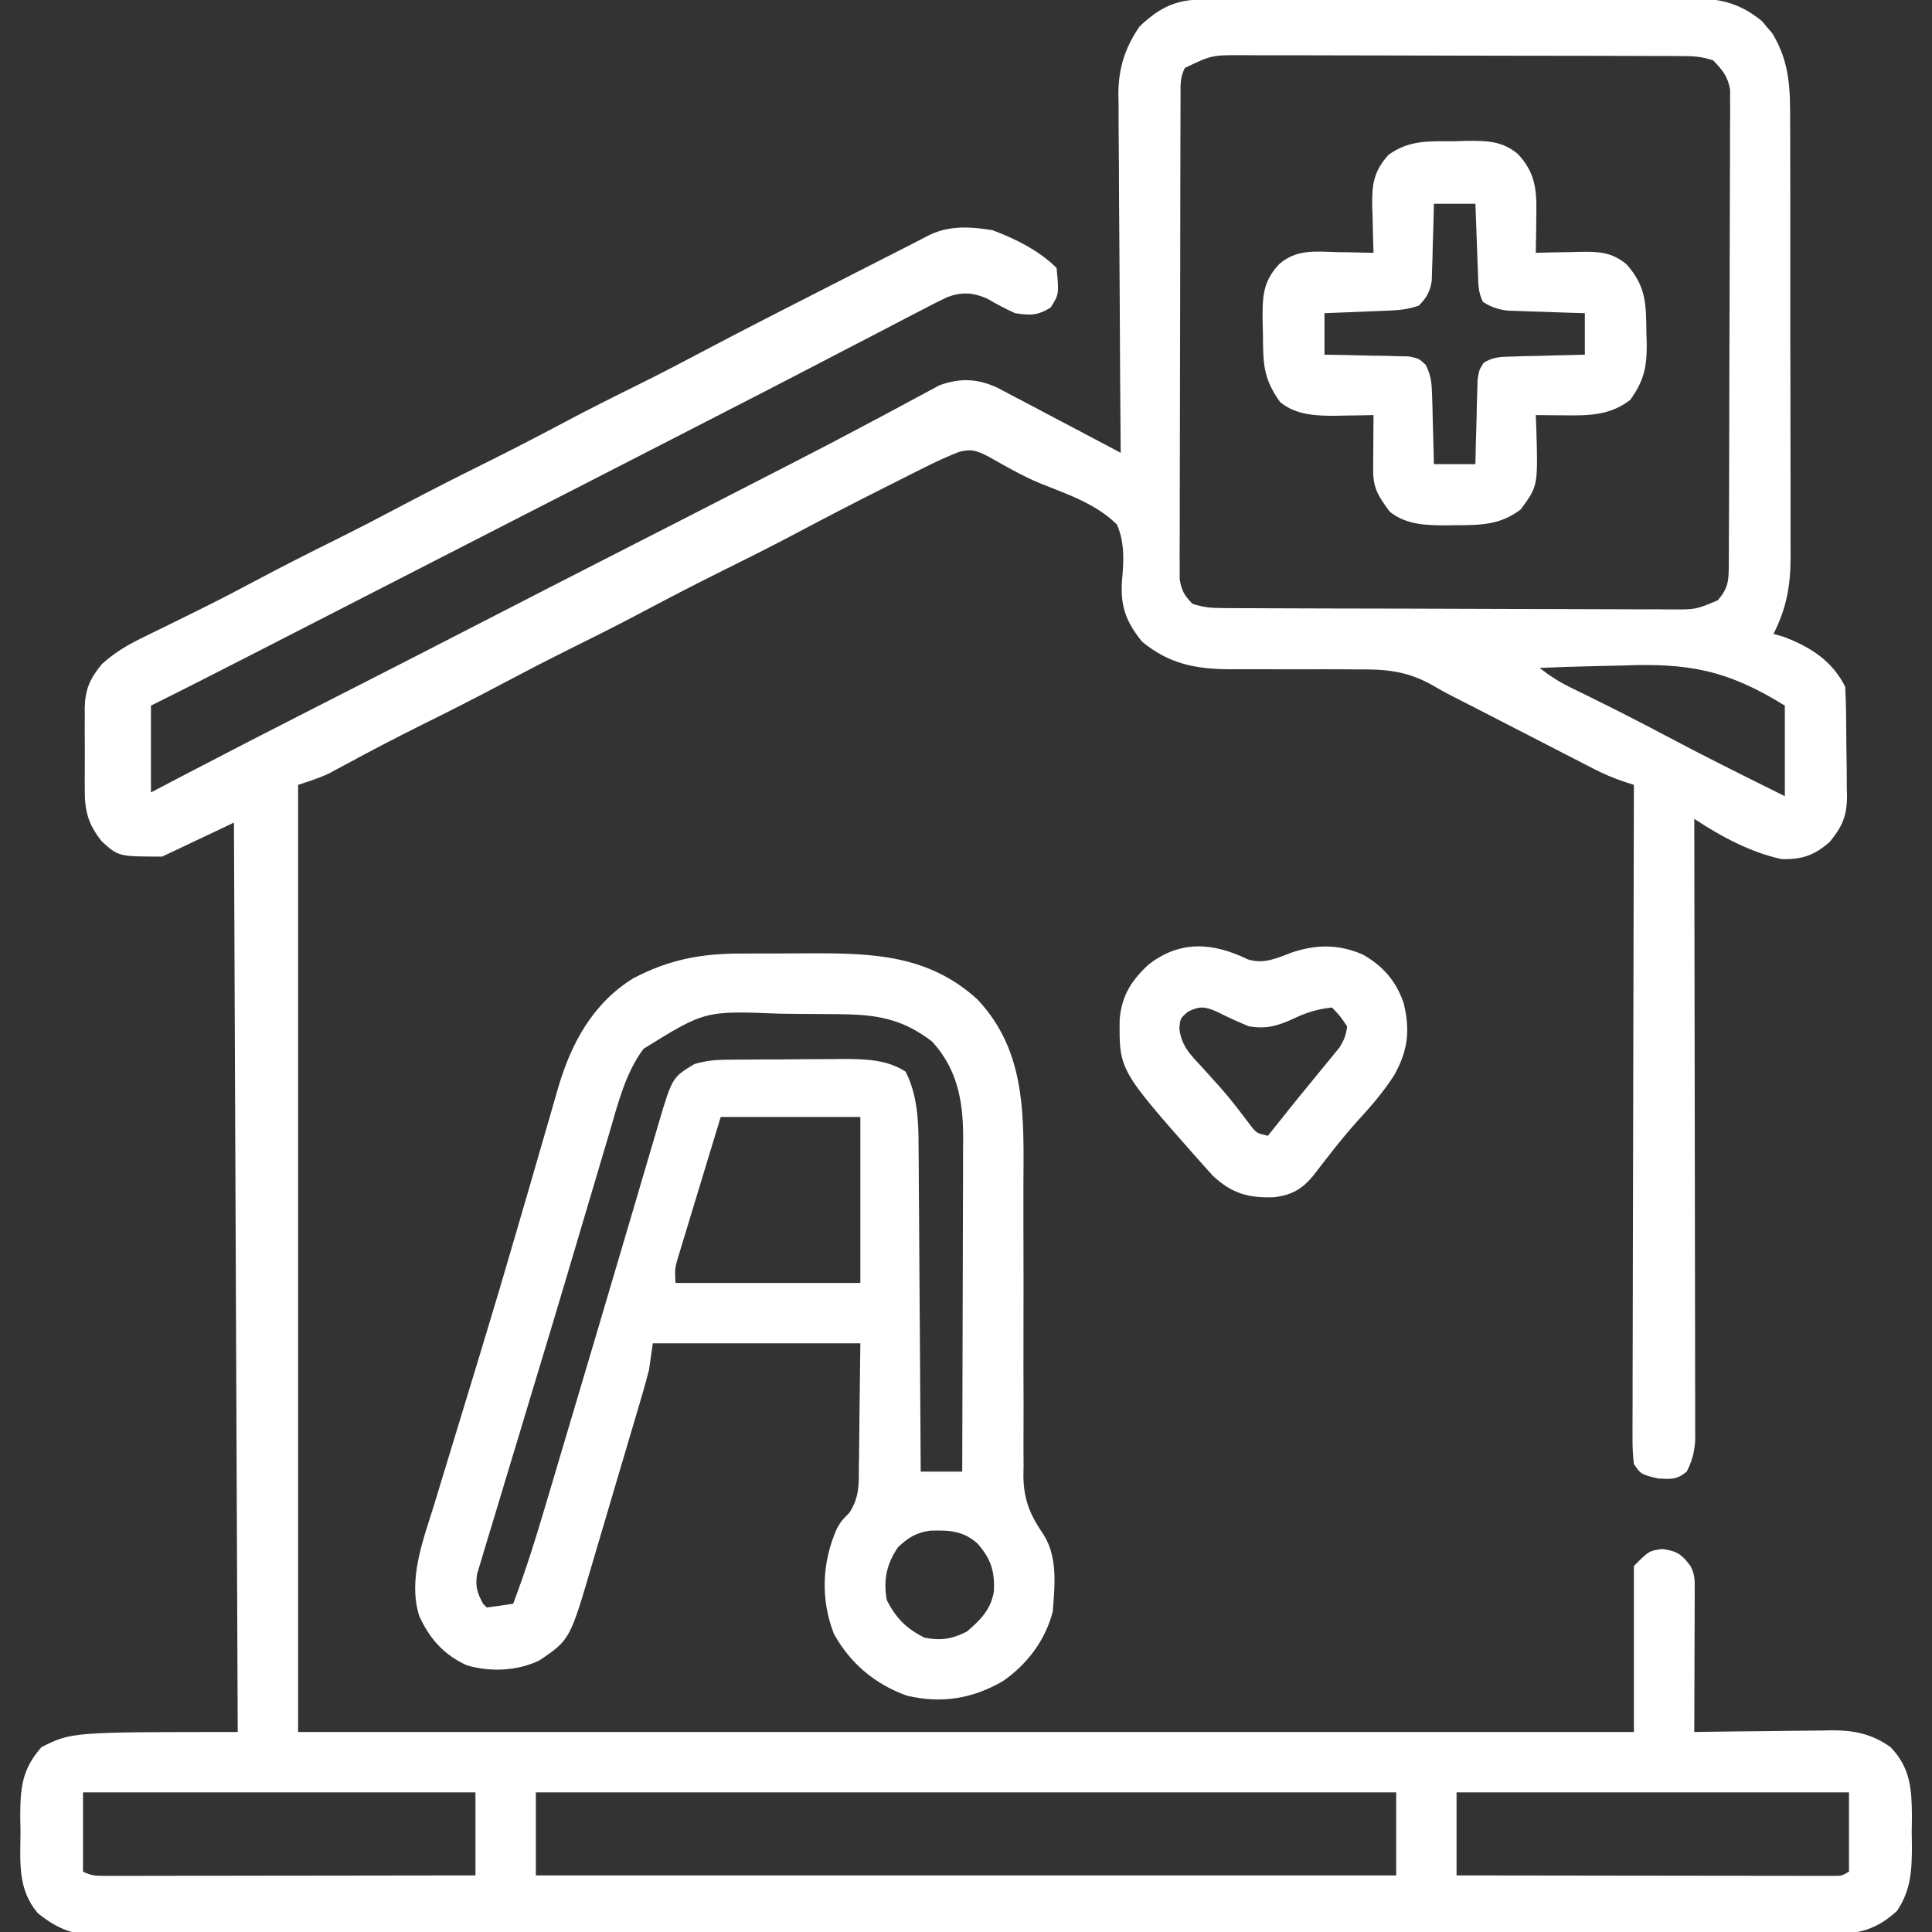 <svg xmlns="http://www.w3.org/2000/svg" width="512" height="512"><rect width="100%" height="100%" fill="#333333" stroke="none"/><path d="M0 0 C1.204 -0.007 2.408 -0.014 3.649 -0.022 C4.986 -0.025 6.322 -0.027 7.659 -0.03 C9.065 -0.036 10.471 -0.043 11.877 -0.05 C16.497 -0.071 21.118 -0.081 25.738 -0.091 C27.33 -0.095 28.922 -0.099 30.514 -0.103 C37.994 -0.123 45.474 -0.137 52.955 -0.145 C61.582 -0.155 70.209 -0.181 78.837 -0.222 C85.509 -0.252 92.182 -0.267 98.855 -0.27 C102.838 -0.272 106.821 -0.281 110.804 -0.306 C114.554 -0.33 118.304 -0.334 122.054 -0.324 C124.078 -0.323 126.102 -0.342 128.126 -0.362 C136.26 -0.315 141.786 0.484 148.215 5.788 C148.652 6.319 149.089 6.85 149.539 7.397 C150.214 8.178 150.214 8.178 150.902 8.975 C155.606 16.69 155.662 23.829 155.63 32.656 C155.636 34.011 155.643 35.365 155.651 36.72 C155.669 40.379 155.668 44.038 155.662 47.697 C155.659 50.761 155.665 53.825 155.671 56.889 C155.685 64.122 155.684 71.355 155.672 78.589 C155.661 86.03 155.675 93.471 155.702 100.912 C155.724 107.32 155.73 113.728 155.725 120.136 C155.721 123.955 155.724 127.773 155.741 131.592 C155.756 135.186 155.752 138.779 155.734 142.373 C155.728 144.305 155.742 146.238 155.757 148.171 C155.695 155.647 154.599 161.445 151.226 168.147 C152.464 168.487 152.464 168.487 153.726 168.835 C160.832 171.499 166.735 175.166 170.226 182.147 C170.362 184.703 170.439 187.23 170.465 189.788 C170.473 190.548 170.481 191.307 170.489 192.09 C170.503 193.701 170.514 195.311 170.521 196.922 C170.539 199.374 170.582 201.825 170.627 204.276 C170.637 205.842 170.645 207.409 170.652 208.975 C170.67 209.704 170.687 210.432 170.705 211.182 C170.683 216.331 169.445 219.175 166.226 223.147 C162.182 226.806 158.701 227.991 153.359 227.811 C145.241 226.09 137.104 221.732 130.226 217.147 C130.229 218.439 130.229 218.439 130.232 219.757 C130.276 240.705 130.309 261.653 130.33 282.602 C130.34 292.732 130.354 302.862 130.377 312.993 C130.397 321.821 130.41 330.65 130.414 339.479 C130.417 344.155 130.423 348.83 130.438 353.506 C130.451 357.906 130.455 362.306 130.452 366.706 C130.453 368.321 130.457 369.937 130.465 371.552 C130.475 373.757 130.472 375.963 130.467 378.168 C130.47 380.019 130.47 380.019 130.472 381.908 C130.229 385.108 129.671 387.299 128.226 390.147 C125.567 392.314 124.138 392.143 120.664 391.96 C116.111 390.883 116.111 390.883 114.226 388.147 C113.938 385.665 113.834 383.435 113.866 380.953 C113.863 380.215 113.86 379.478 113.858 378.718 C113.853 376.239 113.869 373.762 113.886 371.283 C113.887 369.509 113.886 367.736 113.884 365.962 C113.884 361.14 113.901 356.318 113.922 351.496 C113.941 346.459 113.943 341.422 113.946 336.385 C113.956 326.844 113.98 317.303 114.01 307.762 C114.044 296.901 114.06 286.041 114.075 275.18 C114.107 252.836 114.159 230.491 114.226 208.147 C113.285 207.839 112.344 207.532 111.374 207.215 C108.61 206.277 106.161 205.22 103.573 203.888 C102.705 203.444 101.837 203 100.942 202.542 C100.02 202.065 99.098 201.588 98.148 201.096 C97.182 200.601 96.215 200.105 95.219 199.594 C92.136 198.011 89.056 196.423 85.976 194.835 C82.91 193.258 79.843 191.683 76.776 190.108 C74.872 189.129 72.969 188.15 71.066 187.169 C69.306 186.263 67.543 185.363 65.776 184.471 C64.091 183.596 62.427 182.678 60.789 181.718 C53.991 177.88 48.256 177.454 40.535 177.546 C39.35 177.538 38.164 177.53 36.943 177.521 C33.183 177.498 29.424 177.508 25.664 177.522 C21.9 177.526 18.137 177.522 14.374 177.502 C12.041 177.49 9.708 177.492 7.375 177.511 C-1.819 177.48 -9.014 176.124 -16.168 170.135 C-20.856 164.33 -22.059 159.961 -21.309 152.585 C-20.915 147.838 -20.88 143.583 -22.774 139.147 C-28.226 133.751 -35.782 131.148 -42.801 128.374 C-45.527 127.249 -48.066 126 -50.649 124.581 C-51.723 123.992 -51.723 123.992 -52.818 123.391 C-54.123 122.667 -55.425 121.938 -56.723 121.203 C-59.731 119.638 -61.27 119.014 -64.601 119.895 C-67.765 121.144 -70.777 122.527 -73.817 124.053 C-74.963 124.627 -76.11 125.201 -77.291 125.792 C-78.514 126.41 -79.738 127.029 -80.961 127.647 C-82.229 128.284 -83.497 128.922 -84.764 129.559 C-92.519 133.463 -100.227 137.45 -107.892 141.528 C-114.727 145.155 -121.649 148.599 -128.579 152.04 C-135.35 155.412 -142.051 158.901 -148.731 162.448 C-155.2 165.872 -161.737 169.145 -168.294 172.397 C-173.997 175.236 -179.647 178.161 -185.274 181.147 C-192.548 185.007 -199.883 188.725 -207.262 192.38 C-214.08 195.767 -220.814 199.3 -227.508 202.925 C-228.243 203.318 -228.978 203.711 -229.735 204.116 C-230.372 204.461 -231.009 204.806 -231.666 205.161 C-234.274 206.381 -237.041 207.236 -239.774 208.147 C-239.774 290.977 -239.774 373.807 -239.774 459.147 C-122.954 459.147 -6.134 459.147 114.226 459.147 C114.226 444.627 114.226 430.107 114.226 415.147 C118.226 411.147 118.226 411.147 121.726 410.647 C125.721 411.218 126.818 411.997 129.226 415.147 C130.369 417.433 130.347 418.691 130.34 421.23 C130.34 422.07 130.34 422.911 130.34 423.777 C130.334 424.686 130.329 425.594 130.324 426.53 C130.322 427.924 130.322 427.924 130.32 429.346 C130.314 432.322 130.301 435.297 130.289 438.272 C130.284 440.286 130.279 442.301 130.275 444.315 C130.264 449.259 130.247 454.203 130.226 459.147 C131.517 459.126 132.808 459.105 134.138 459.084 C138.954 459.011 143.77 458.965 148.586 458.927 C150.665 458.907 152.745 458.88 154.824 458.845 C157.823 458.797 160.821 458.774 163.82 458.757 C164.741 458.736 165.662 458.715 166.611 458.694 C172.61 458.692 177.267 459.627 182.226 463.147 C187.549 468.627 187.871 474.34 187.91 481.768 C187.891 483.048 187.871 484.328 187.851 485.647 C187.88 487.567 187.88 487.567 187.91 489.526 C187.877 495.972 187.612 501.076 183.982 506.516 C178.758 511.37 173.956 512.739 166.953 512.653 C166.144 512.659 165.335 512.666 164.501 512.672 C161.789 512.687 159.079 512.675 156.368 512.662 C154.404 512.667 152.44 512.674 150.476 512.683 C145.08 512.702 139.685 512.695 134.289 512.685 C128.469 512.678 122.65 512.694 116.83 512.707 C105.43 512.728 94.029 512.728 82.629 512.72 C73.364 512.714 64.1 512.715 54.835 512.721 C53.517 512.722 52.199 512.723 50.842 512.724 C48.836 512.725 46.83 512.727 44.824 512.728 C26.175 512.741 7.527 512.746 -11.122 512.735 C-11.825 512.734 -12.528 512.734 -13.252 512.733 C-18.961 512.73 -24.67 512.726 -30.379 512.722 C-52.648 512.707 -74.917 512.716 -97.186 512.744 C-122.206 512.776 -147.226 512.79 -172.246 512.78 C-174.914 512.779 -177.581 512.778 -180.249 512.777 C-181.561 512.777 -182.874 512.776 -184.226 512.776 C-193.48 512.774 -202.734 512.784 -211.989 512.798 C-223.265 512.816 -234.542 512.816 -245.819 512.793 C-251.574 512.782 -257.329 512.778 -263.084 512.797 C-268.351 512.814 -273.618 512.808 -278.885 512.783 C-280.791 512.778 -282.698 512.781 -284.604 512.794 C-287.195 512.81 -289.784 512.796 -292.375 512.774 C-293.116 512.786 -293.856 512.798 -294.619 512.81 C-300.365 512.709 -304.306 510.72 -308.774 507.147 C-314.13 500.823 -313.404 493.689 -313.336 485.71 C-313.372 483.783 -313.372 483.783 -313.408 481.817 C-313.396 474.044 -313.019 469.056 -307.774 463.147 C-299.774 459.147 -299.774 459.147 -255.774 459.147 C-256.104 379.617 -256.434 300.087 -256.774 218.147 C-263.044 221.117 -269.314 224.087 -275.774 227.147 C-287.353 227.147 -287.353 227.147 -291.774 223.147 C-295.494 218.527 -296.371 214.911 -296.305 209.116 C-296.309 208.362 -296.313 207.608 -296.317 206.831 C-296.319 205.244 -296.312 203.657 -296.295 202.071 C-296.274 199.654 -296.295 197.24 -296.321 194.823 C-296.318 193.275 -296.313 191.727 -296.305 190.178 C-296.313 189.463 -296.321 188.747 -296.33 188.009 C-296.235 182.909 -295.011 180.05 -291.774 176.147 C-288.527 173.185 -285.203 171.187 -281.266 169.264 C-280.206 168.742 -279.147 168.22 -278.055 167.682 C-276.931 167.134 -275.807 166.586 -274.649 166.022 C-272.289 164.858 -269.929 163.693 -267.571 162.526 C-266.411 161.953 -265.252 161.379 -264.057 160.788 C-259.635 158.578 -255.262 156.284 -250.899 153.96 C-243.739 150.152 -236.513 146.498 -229.248 142.894 C-223.589 140.078 -217.982 137.174 -212.399 134.21 C-204.651 130.097 -196.826 126.156 -188.97 122.255 C-182.198 118.883 -175.498 115.394 -168.817 111.846 C-162.459 108.481 -156.043 105.246 -149.588 102.073 C-144.066 99.343 -138.614 96.491 -133.168 93.612 C-121.658 87.53 -110.06 81.62 -98.461 75.71 C-96.334 74.624 -94.207 73.539 -92.08 72.454 C-81.278 66.943 -81.278 66.943 -77.992 65.276 C-76.1 64.313 -74.215 63.337 -72.331 62.359 C-67.015 59.841 -61.472 60.227 -55.774 61.147 C-49.786 63.356 -43.298 66.623 -38.774 71.147 C-38.103 78.075 -38.103 78.075 -40.336 81.647 C-43.85 83.809 -45.674 83.742 -49.774 83.147 C-52.352 81.966 -54.797 80.67 -57.246 79.241 C-60.965 77.632 -63.956 77.456 -67.807 78.921 C-70.231 80.068 -72.602 81.29 -74.973 82.546 C-75.868 83.007 -76.763 83.468 -77.685 83.944 C-80.616 85.459 -83.538 86.99 -86.461 88.522 C-88.507 89.583 -90.554 90.643 -92.601 91.701 C-96.729 93.838 -100.854 95.981 -104.976 98.13 C-112.118 101.851 -119.28 105.53 -126.445 109.205 C-129.251 110.646 -132.055 112.089 -134.859 113.533 C-145.24 118.878 -155.631 124.201 -166.024 129.522 C-166.884 129.962 -167.743 130.403 -168.629 130.856 C-169.489 131.297 -170.349 131.737 -171.236 132.191 C-172.972 133.08 -174.709 133.969 -176.446 134.858 C-177.306 135.298 -178.165 135.739 -179.051 136.192 C-187.326 140.429 -195.597 144.671 -203.868 148.913 C-210.314 152.219 -216.76 155.525 -223.206 158.83 C-224.966 159.733 -226.726 160.636 -228.486 161.538 C-234.077 164.405 -239.668 167.272 -245.26 170.137 C-247.033 171.046 -248.806 171.956 -250.579 172.865 C-259.955 177.673 -269.339 182.457 -278.774 187.147 C-278.774 194.737 -278.774 202.327 -278.774 210.147 C-275.448 208.407 -272.122 206.667 -268.696 204.874 C-257.815 199.191 -246.896 193.586 -235.957 188.016 C-230.83 185.405 -225.704 182.79 -220.578 180.175 C-219.051 179.395 -219.051 179.395 -217.493 178.601 C-208.702 174.114 -199.923 169.605 -191.149 165.085 C-177.829 158.224 -164.492 151.399 -151.149 144.585 C-138.522 138.136 -125.898 131.682 -113.294 125.187 C-111.301 124.161 -109.307 123.137 -107.313 122.114 C-101.396 119.074 -95.495 116.011 -89.632 112.867 C-86.964 111.437 -84.29 110.019 -81.616 108.601 C-80.366 107.934 -79.12 107.262 -77.878 106.582 C-76.173 105.651 -74.456 104.74 -72.739 103.831 C-71.776 103.311 -70.813 102.79 -69.82 102.254 C-64.321 100.256 -59.708 100.466 -54.469 102.891 C-52.937 103.679 -51.414 104.484 -49.899 105.303 C-48.684 105.936 -48.684 105.936 -47.444 106.581 C-44.879 107.921 -42.327 109.284 -39.774 110.647 C-38.028 111.564 -36.282 112.479 -34.535 113.393 C-30.272 115.628 -26.02 117.882 -21.774 120.147 C-21.785 118.879 -21.796 117.611 -21.807 116.304 C-21.909 104.328 -21.984 92.353 -22.033 80.377 C-22.059 74.22 -22.094 68.064 -22.151 61.908 C-22.205 55.962 -22.235 50.017 -22.248 44.071 C-22.257 41.807 -22.275 39.543 -22.302 37.28 C-22.339 34.099 -22.344 30.919 -22.341 27.738 C-22.359 26.81 -22.377 25.883 -22.396 24.928 C-22.343 18.134 -20.624 12.788 -16.774 7.147 C-11.512 2.202 -7.285 0.03 0 0 Z M-4.774 18.147 C-6.07 20.74 -5.905 22.62 -5.914 25.524 C-5.92 26.665 -5.926 27.806 -5.931 28.982 C-5.933 30.241 -5.934 31.499 -5.935 32.795 C-5.939 34.129 -5.945 35.463 -5.95 36.796 C-5.963 40.424 -5.969 44.052 -5.974 47.681 C-5.977 49.946 -5.981 52.212 -5.985 54.478 C-5.999 61.564 -6.009 68.651 -6.013 75.737 C-6.017 83.922 -6.035 92.108 -6.064 100.293 C-6.085 106.616 -6.095 112.94 -6.097 119.264 C-6.098 123.042 -6.104 126.82 -6.121 130.599 C-6.138 134.153 -6.14 137.707 -6.131 141.261 C-6.13 143.187 -6.144 145.114 -6.158 147.041 C-6.153 148.188 -6.147 149.335 -6.141 150.517 C-6.143 151.513 -6.144 152.51 -6.146 153.537 C-5.71 156.596 -4.916 157.946 -2.774 160.147 C0.292 161.169 2.392 161.28 5.603 161.294 C6.719 161.301 7.835 161.309 8.984 161.316 C10.209 161.319 11.434 161.321 12.696 161.324 C13.986 161.331 15.276 161.337 16.604 161.344 C20.882 161.365 25.16 161.375 29.437 161.385 C30.91 161.39 32.383 161.394 33.856 161.398 C40.776 161.417 47.695 161.431 54.614 161.439 C62.601 161.449 70.587 161.476 78.574 161.516 C84.748 161.546 90.922 161.561 97.096 161.564 C100.784 161.567 104.471 161.576 108.158 161.601 C112.271 161.628 116.384 161.624 120.497 161.617 C122.329 161.636 122.329 161.636 124.197 161.656 C130.636 161.679 130.636 161.679 136.459 159.243 C139.233 155.953 139.355 154.09 139.373 149.853 C139.381 148.73 139.388 147.607 139.395 146.45 C139.398 145.212 139.401 143.974 139.403 142.699 C139.413 140.75 139.413 140.75 139.423 138.762 C139.441 135.191 139.451 131.621 139.459 128.051 C139.465 125.82 139.471 123.59 139.477 121.36 C139.496 114.383 139.51 107.406 139.519 100.429 C139.528 92.373 139.555 84.318 139.595 76.262 C139.625 70.037 139.64 63.812 139.643 57.587 C139.646 53.868 139.655 50.15 139.68 46.431 C139.707 42.282 139.703 38.133 139.696 33.984 C139.709 32.752 139.722 31.52 139.735 30.251 C139.728 29.119 139.721 27.988 139.714 26.822 C139.718 25.351 139.718 25.351 139.721 23.85 C139.08 20.349 137.691 18.67 135.226 16.147 C132.181 15.132 130.12 15.017 126.933 15.007 C125.835 15.001 124.737 14.995 123.606 14.989 C121.799 14.988 121.799 14.988 119.956 14.986 C118.687 14.981 117.418 14.976 116.112 14.971 C112.63 14.958 109.149 14.951 105.667 14.947 C103.491 14.944 101.315 14.94 99.139 14.935 C92.33 14.922 85.52 14.912 78.71 14.908 C70.853 14.904 62.996 14.886 55.139 14.857 C49.063 14.836 42.988 14.826 36.912 14.824 C33.285 14.823 29.657 14.817 26.03 14.799 C21.981 14.78 17.933 14.784 13.885 14.791 C12.687 14.782 11.488 14.772 10.253 14.763 C2.309 14.766 2.309 14.766 -4.774 18.147 Z M89.226 177.147 C91.824 179.183 94.359 180.83 97.324 182.276 C98.511 182.861 98.511 182.861 99.722 183.458 C100.993 184.077 100.993 184.077 102.289 184.71 C109.153 188.097 115.968 191.554 122.726 195.147 C131.895 200.014 141.164 204.666 150.465 209.274 C151.72 209.896 152.974 210.521 154.226 211.147 C154.226 203.227 154.226 195.307 154.226 187.147 C139.046 177.72 128.659 175.787 111.039 176.522 C108.909 176.572 106.78 176.618 104.65 176.659 C99.506 176.767 94.367 176.939 89.226 177.147 Z M-296.774 475.147 C-296.774 482.077 -296.774 489.007 -296.774 496.147 C-294.48 497.294 -293.21 497.271 -290.661 497.267 C-289.8 497.269 -288.939 497.27 -288.052 497.272 C-287.105 497.268 -286.159 497.264 -285.183 497.261 C-283.691 497.261 -283.691 497.261 -282.168 497.261 C-278.867 497.26 -275.567 497.253 -272.266 497.245 C-269.982 497.243 -267.698 497.242 -265.414 497.241 C-259.394 497.237 -253.373 497.227 -247.353 497.216 C-241.213 497.206 -235.074 497.201 -228.934 497.196 C-216.88 497.185 -204.827 497.168 -192.774 497.147 C-192.774 489.887 -192.774 482.627 -192.774 475.147 C-227.094 475.147 -261.414 475.147 -296.774 475.147 Z M-176.774 475.147 C-176.774 482.407 -176.774 489.667 -176.774 497.147 C-101.534 497.147 -26.294 497.147 51.226 497.147 C51.226 489.887 51.226 482.627 51.226 475.147 C-24.014 475.147 -99.254 475.147 -176.774 475.147 Z M67.226 475.147 C67.226 482.407 67.226 489.667 67.226 497.147 C80.491 497.17 93.755 497.188 107.02 497.199 C113.179 497.204 119.338 497.211 125.496 497.223 C131.436 497.233 137.375 497.239 143.314 497.242 C145.584 497.244 147.855 497.248 150.125 497.253 C153.295 497.26 156.466 497.261 159.636 497.261 C160.583 497.264 161.529 497.268 162.504 497.272 C163.365 497.27 164.226 497.269 165.113 497.267 C166.239 497.269 166.239 497.269 167.387 497.27 C169.323 497.26 169.323 497.26 171.226 496.147 C171.226 489.217 171.226 482.287 171.226 475.147 C136.906 475.147 102.586 475.147 67.226 475.147 Z " fill="#FFFFFF" transform="translate(318.774,-0.147)"></path><path d="M0 0 C1.463 -0.006 1.463 -0.006 2.955 -0.013 C5.008 -0.019 7.061 -0.019 9.114 -0.015 C12.212 -0.012 15.31 -0.035 18.408 -0.061 C34.978 -0.115 49.738 0.411 62.609 12.184 C75.808 26.206 74.829 43.796 74.764 61.815 C74.754 65.251 74.759 68.686 74.769 72.122 C74.797 81.881 74.81 91.64 74.781 101.4 C74.764 107.393 74.776 113.386 74.807 119.379 C74.813 121.651 74.809 123.923 74.792 126.195 C74.771 129.375 74.786 132.553 74.81 135.733 C74.794 136.659 74.779 137.584 74.763 138.538 C74.863 144.905 76.573 148.848 80.167 154.094 C83.88 160.014 83.069 167.585 82.551 174.301 C80.685 181.889 75.663 188.501 69.238 192.875 C61.172 197.505 53.03 198.842 43.824 196.652 C35.435 193.614 28.884 188.135 24.551 180.301 C20.982 171.16 21.376 161.435 25.285 152.484 C26.551 150.301 26.551 150.301 28.592 148.269 C31.36 144.074 31.154 140.552 31.16 135.625 C31.176 134.804 31.191 133.984 31.208 133.138 C31.26 130.089 31.278 127.038 31.301 123.988 C31.383 117.161 31.466 110.335 31.551 103.301 C13.401 103.301 -4.749 103.301 -23.449 103.301 C-23.779 105.611 -24.109 107.921 -24.449 110.301 C-25.004 112.493 -25.604 114.674 -26.243 116.844 C-26.611 118.098 -26.978 119.353 -27.357 120.646 C-27.758 121.999 -28.16 123.351 -28.562 124.703 C-28.978 126.109 -29.393 127.515 -29.807 128.92 C-30.676 131.859 -31.548 134.796 -32.423 137.733 C-33.537 141.477 -34.64 145.224 -35.741 148.973 C-36.594 151.875 -37.455 154.775 -38.317 157.675 C-38.727 159.055 -39.134 160.435 -39.538 161.816 C-45.411 181.835 -45.411 181.835 -53.449 187.301 C-59.283 190.15 -66.547 190.461 -72.762 188.613 C-78.76 185.887 -82.593 181.602 -85.324 175.613 C-88.415 165.918 -84.306 155.457 -81.426 146.164 C-81.007 144.785 -80.59 143.405 -80.173 142.025 C-79.052 138.32 -77.918 134.619 -76.781 130.918 C-74.861 124.656 -72.963 118.388 -71.061 112.121 C-70.324 109.698 -69.587 107.276 -68.849 104.853 C-65.731 94.603 -62.682 84.336 -59.693 74.048 C-59.045 71.817 -58.395 69.587 -57.744 67.357 C-57.32 65.905 -56.896 64.453 -56.472 63.001 C-56.266 62.294 -56.059 61.586 -55.847 60.858 C-54.832 57.379 -53.823 53.898 -52.825 50.414 C-52.069 47.776 -51.306 45.14 -50.534 42.506 C-49.841 40.141 -49.159 37.774 -48.489 35.404 C-45.012 23.655 -39.276 13.105 -28.586 6.543 C-19.139 1.574 -10.595 -0.011 0 0 Z M-25.913 25.249 C-30.781 31.751 -32.778 40.131 -35.039 47.809 C-35.376 48.936 -35.714 50.063 -36.061 51.225 C-36.984 54.312 -37.9 57.401 -38.814 60.49 C-39.782 63.761 -40.754 67.03 -41.726 70.299 C-42.967 74.478 -44.208 78.658 -45.446 82.838 C-48.223 92.213 -51.039 101.575 -53.876 110.932 C-55.606 116.64 -57.324 122.351 -59.04 128.064 C-60.236 132.045 -61.437 136.024 -62.652 140 C-63.799 143.757 -64.931 147.519 -66.052 151.284 C-66.469 152.674 -66.891 154.063 -67.32 155.45 C-67.906 157.351 -68.471 159.259 -69.034 161.168 C-69.357 162.237 -69.681 163.306 -70.014 164.408 C-70.516 167.747 -70.009 169.347 -68.449 172.301 C-68.119 172.631 -67.789 172.961 -67.449 173.301 C-65.11 173.013 -62.775 172.681 -60.449 172.301 C-57.365 164.156 -54.749 155.924 -52.281 147.574 C-51.885 146.242 -51.489 144.91 -51.092 143.579 C-50.249 140.748 -49.408 137.917 -48.569 135.085 C-47.249 130.63 -45.923 126.177 -44.596 121.724 C-40.602 108.313 -36.622 94.897 -32.665 81.475 C-31.111 76.203 -29.55 70.932 -27.99 65.661 C-26.903 61.979 -25.823 58.295 -24.743 54.611 C-24.082 52.375 -23.42 50.138 -22.758 47.902 C-22.465 46.894 -22.172 45.886 -21.87 44.847 C-18.292 32.842 -18.292 32.842 -12.449 29.301 C-9.648 28.447 -7.111 28.167 -4.191 28.14 C-3.359 28.13 -2.528 28.12 -1.671 28.111 C-0.779 28.106 0.113 28.102 1.031 28.098 C2.422 28.089 2.422 28.089 3.842 28.08 C5.804 28.071 7.767 28.064 9.73 28.061 C12.71 28.051 15.69 28.02 18.67 27.988 C20.582 27.982 22.494 27.976 24.406 27.973 C25.288 27.96 26.169 27.948 27.078 27.935 C32.81 27.956 38.633 28.079 43.551 31.301 C46.692 37.491 46.994 44.439 46.983 51.249 C46.998 52.655 46.998 52.655 47.014 54.09 C47.044 57.153 47.053 60.215 47.062 63.277 C47.079 65.415 47.098 67.553 47.117 69.691 C47.164 75.291 47.194 80.89 47.22 86.489 C47.25 92.214 47.297 97.939 47.342 103.664 C47.428 114.876 47.495 126.088 47.551 137.301 C51.181 137.301 54.811 137.301 58.551 137.301 C58.597 124.939 58.633 112.578 58.654 100.217 C58.665 94.476 58.679 88.736 58.702 82.995 C58.723 77.452 58.735 71.908 58.741 66.364 C58.744 64.253 58.751 62.142 58.762 60.031 C58.777 57.066 58.779 54.1 58.778 51.135 C58.789 49.837 58.789 49.837 58.8 48.513 C58.767 38.918 57.203 30.551 50.551 23.301 C42.417 17.093 35.55 16.142 25.605 16.062 C24.64 16.054 23.674 16.046 22.679 16.038 C20.637 16.024 18.594 16.013 16.552 16.006 C14.478 15.994 12.405 15.974 10.332 15.944 C-9.619 15.136 -9.619 15.136 -25.913 25.249 Z M-5.449 43.301 C-7.163 48.923 -8.874 54.545 -10.576 60.171 C-11.156 62.084 -11.738 63.997 -12.322 65.909 C-13.161 68.658 -13.994 71.409 -14.824 74.16 C-15.087 75.014 -15.349 75.869 -15.62 76.749 C-15.98 77.95 -15.98 77.95 -16.348 79.175 C-16.561 79.877 -16.774 80.578 -16.994 81.301 C-17.597 83.609 -17.597 83.609 -17.449 87.301 C-1.279 87.301 14.891 87.301 31.551 87.301 C31.551 72.781 31.551 58.261 31.551 43.301 C19.341 43.301 7.131 43.301 -5.449 43.301 Z M41.551 157.301 C38.496 161.782 37.608 166.005 38.551 171.301 C40.949 176.097 43.754 178.903 48.551 181.301 C52.921 182.157 55.813 181.67 59.801 179.676 C63.38 176.584 66.087 173.939 66.934 169.125 C67.206 163.729 66.212 160.457 62.551 156.301 C58.714 152.916 54.916 152.784 49.988 152.953 C46.302 153.479 44.261 154.789 41.551 157.301 Z " fill="#FFFFFF" transform="translate(196.449,252.699)"></path><path d="M0 0 C1.667 -0.055 1.667 -0.055 3.367 -0.111 C8.632 -0.14 12.583 -0.112 16.789 3.285 C21.942 8.686 21.896 13.743 21.75 20.875 C21.741 21.711 21.732 22.547 21.723 23.408 C21.699 25.46 21.663 27.511 21.625 29.562 C22.939 29.528 24.252 29.493 25.605 29.457 C27.341 29.429 29.077 29.402 30.812 29.375 C32.109 29.337 32.109 29.337 33.432 29.299 C38.342 29.242 41.651 29.339 45.625 32.562 C50.929 38.455 50.86 43.239 50.938 50.812 C50.981 52.207 50.981 52.207 51.025 53.629 C51.083 59.847 50.294 63.496 46.625 68.562 C41.175 72.755 35.458 72.708 28.812 72.625 C28.12 72.62 27.427 72.616 26.713 72.611 C25.017 72.6 23.321 72.582 21.625 72.562 C21.671 73.697 21.718 74.831 21.766 76 C22.21 91.366 22.21 91.366 17.625 97.562 C12.279 101.706 6.868 101.744 0.312 101.75 C-0.422 101.762 -1.156 101.774 -1.912 101.787 C-7.246 101.801 -12.824 101.668 -17.117 98.125 C-19.983 94.172 -21.505 92.062 -21.473 87.211 C-21.469 86.36 -21.466 85.509 -21.463 84.633 C-21.455 83.743 -21.446 82.854 -21.438 81.938 C-21.433 81.04 -21.428 80.143 -21.424 79.219 C-21.412 77 -21.396 74.781 -21.375 72.562 C-22.449 72.586 -23.523 72.609 -24.629 72.633 C-26.065 72.652 -27.501 72.67 -28.938 72.688 C-29.994 72.713 -29.994 72.713 -31.072 72.738 C-36.367 72.787 -41.853 72.643 -46.117 69.125 C-50.762 62.718 -50.619 58.605 -50.688 50.812 C-50.717 49.727 -50.746 48.642 -50.775 47.523 C-50.824 41.41 -50.79 37.226 -46.375 32.562 C-41.851 28.559 -36.773 29.218 -31.062 29.375 C-29.665 29.395 -29.665 29.395 -28.24 29.416 C-25.951 29.451 -23.663 29.5 -21.375 29.562 C-21.396 28.988 -21.417 28.414 -21.438 27.822 C-21.522 25.194 -21.574 22.566 -21.625 19.938 C-21.659 19.034 -21.692 18.13 -21.727 17.199 C-21.81 11.474 -21.384 7.994 -17.375 3.562 C-11.798 -0.407 -6.631 0.011 0 0 Z M-5.375 16.562 C-5.412 18.176 -5.45 19.79 -5.488 21.453 C-5.554 23.573 -5.62 25.693 -5.688 27.812 C-5.71 28.876 -5.733 29.939 -5.756 31.035 C-5.791 32.06 -5.827 33.085 -5.863 34.141 C-5.889 35.083 -5.916 36.026 -5.943 36.997 C-6.448 39.993 -7.282 41.383 -9.375 43.562 C-12.295 44.536 -14.429 44.755 -17.48 44.879 C-18.463 44.921 -19.446 44.963 -20.459 45.006 C-21.483 45.045 -22.507 45.084 -23.562 45.125 C-25.116 45.19 -25.116 45.19 -26.701 45.256 C-29.259 45.362 -31.817 45.463 -34.375 45.562 C-34.375 49.193 -34.375 52.822 -34.375 56.562 C-31.72 56.601 -31.72 56.601 -29.012 56.641 C-26.695 56.697 -24.379 56.754 -22.062 56.812 C-20.895 56.827 -19.728 56.841 -18.525 56.855 C-17.407 56.888 -16.289 56.92 -15.137 56.953 C-14.105 56.974 -13.073 56.995 -12.01 57.017 C-9.375 57.562 -9.375 57.562 -7.547 59.248 C-6.128 62.051 -5.947 64.067 -5.863 67.203 C-5.81 68.808 -5.81 68.808 -5.756 70.445 C-5.733 71.556 -5.711 72.668 -5.688 73.812 C-5.636 75.502 -5.636 75.502 -5.584 77.227 C-5.502 80.005 -5.437 82.784 -5.375 85.562 C-1.745 85.562 1.885 85.562 5.625 85.562 C5.662 83.793 5.7 82.023 5.738 80.199 C5.804 77.883 5.87 75.566 5.938 73.25 C5.96 72.083 5.983 70.916 6.006 69.713 C6.041 68.595 6.077 67.476 6.113 66.324 C6.139 65.293 6.166 64.261 6.193 63.198 C6.625 60.562 6.625 60.562 7.797 58.734 C10.363 57.089 12.351 57.128 15.387 57.051 C16.505 57.015 17.623 56.98 18.775 56.943 C19.943 56.921 21.11 56.898 22.312 56.875 C23.491 56.841 24.67 56.807 25.885 56.771 C28.798 56.689 31.711 56.624 34.625 56.562 C34.625 52.932 34.625 49.303 34.625 45.562 C33.011 45.514 31.397 45.465 29.734 45.414 C27.615 45.339 25.495 45.263 23.375 45.188 C22.312 45.157 21.248 45.126 20.152 45.094 C18.615 45.036 18.615 45.036 17.047 44.977 C16.104 44.945 15.162 44.914 14.19 44.881 C11.542 44.552 9.867 43.992 7.625 42.562 C6.339 39.99 6.415 37.993 6.309 35.117 C6.267 34.041 6.225 32.964 6.182 31.855 C6.142 30.728 6.103 29.6 6.062 28.438 C6.019 27.302 5.976 26.166 5.932 24.996 C5.825 22.185 5.725 19.374 5.625 16.562 C1.995 16.562 -1.635 16.562 -5.375 16.562 Z " fill="#FFFFFF" transform="translate(385.375,37.438)"></path><path d="M0 0 C4.193 1.381 7.7 -0.282 11.672 -1.785 C18.169 -3.969 24.013 -4.035 30.406 -1.316 C35.873 1.745 39.322 5.724 41.359 11.652 C43.101 18.904 42.474 24.266 38.797 30.777 C36.041 35.039 32.887 38.761 29.445 42.48 C25.122 47.241 21.215 52.371 17.289 57.461 C14.363 60.974 11.532 62.519 6.961 63.062 C0.213 63.296 -4.166 62.081 -9.246 57.352 C-10.098 56.399 -10.95 55.446 -11.828 54.465 C-12.292 53.946 -12.756 53.428 -13.235 52.894 C-34.076 29.31 -34.076 29.31 -33.914 15.852 C-33.361 9.629 -30.8 5.585 -26.266 1.402 C-17.877 -5.138 -9.154 -4.442 0 0 Z M-15.828 13.902 C-17.885 15.676 -17.885 15.676 -18.098 18.473 C-17.46 23.082 -15.248 25.207 -12.141 28.527 C-11.036 29.754 -9.933 30.982 -8.832 32.211 C-8.288 32.811 -7.744 33.412 -7.184 34.031 C-4.372 37.213 -1.827 40.603 0.738 43.984 C2.331 46.041 2.331 46.041 5.359 46.777 C5.798 46.229 6.236 45.682 6.688 45.117 C7.322 44.324 7.956 43.532 8.609 42.715 C9.327 41.814 10.045 40.913 10.785 39.984 C12.681 37.612 14.6 35.261 16.527 32.914 C17.068 32.251 17.608 31.588 18.165 30.905 C19.241 29.584 20.322 28.268 21.409 26.957 C22.156 26.037 22.156 26.037 22.918 25.098 C23.588 24.282 23.588 24.282 24.271 23.45 C25.528 21.518 26.095 20.069 26.359 17.777 C24.508 15.025 24.508 15.025 22.359 12.777 C18.461 13.177 15.412 14.148 11.922 15.84 C7.776 17.716 4.97 18.493 0.359 17.777 C-2.559 16.59 -5.373 15.286 -8.188 13.871 C-11.262 12.5 -12.813 12.352 -15.828 13.902 Z " fill="#FFFFFF" transform="translate(330.641,254.223)"></path></svg>